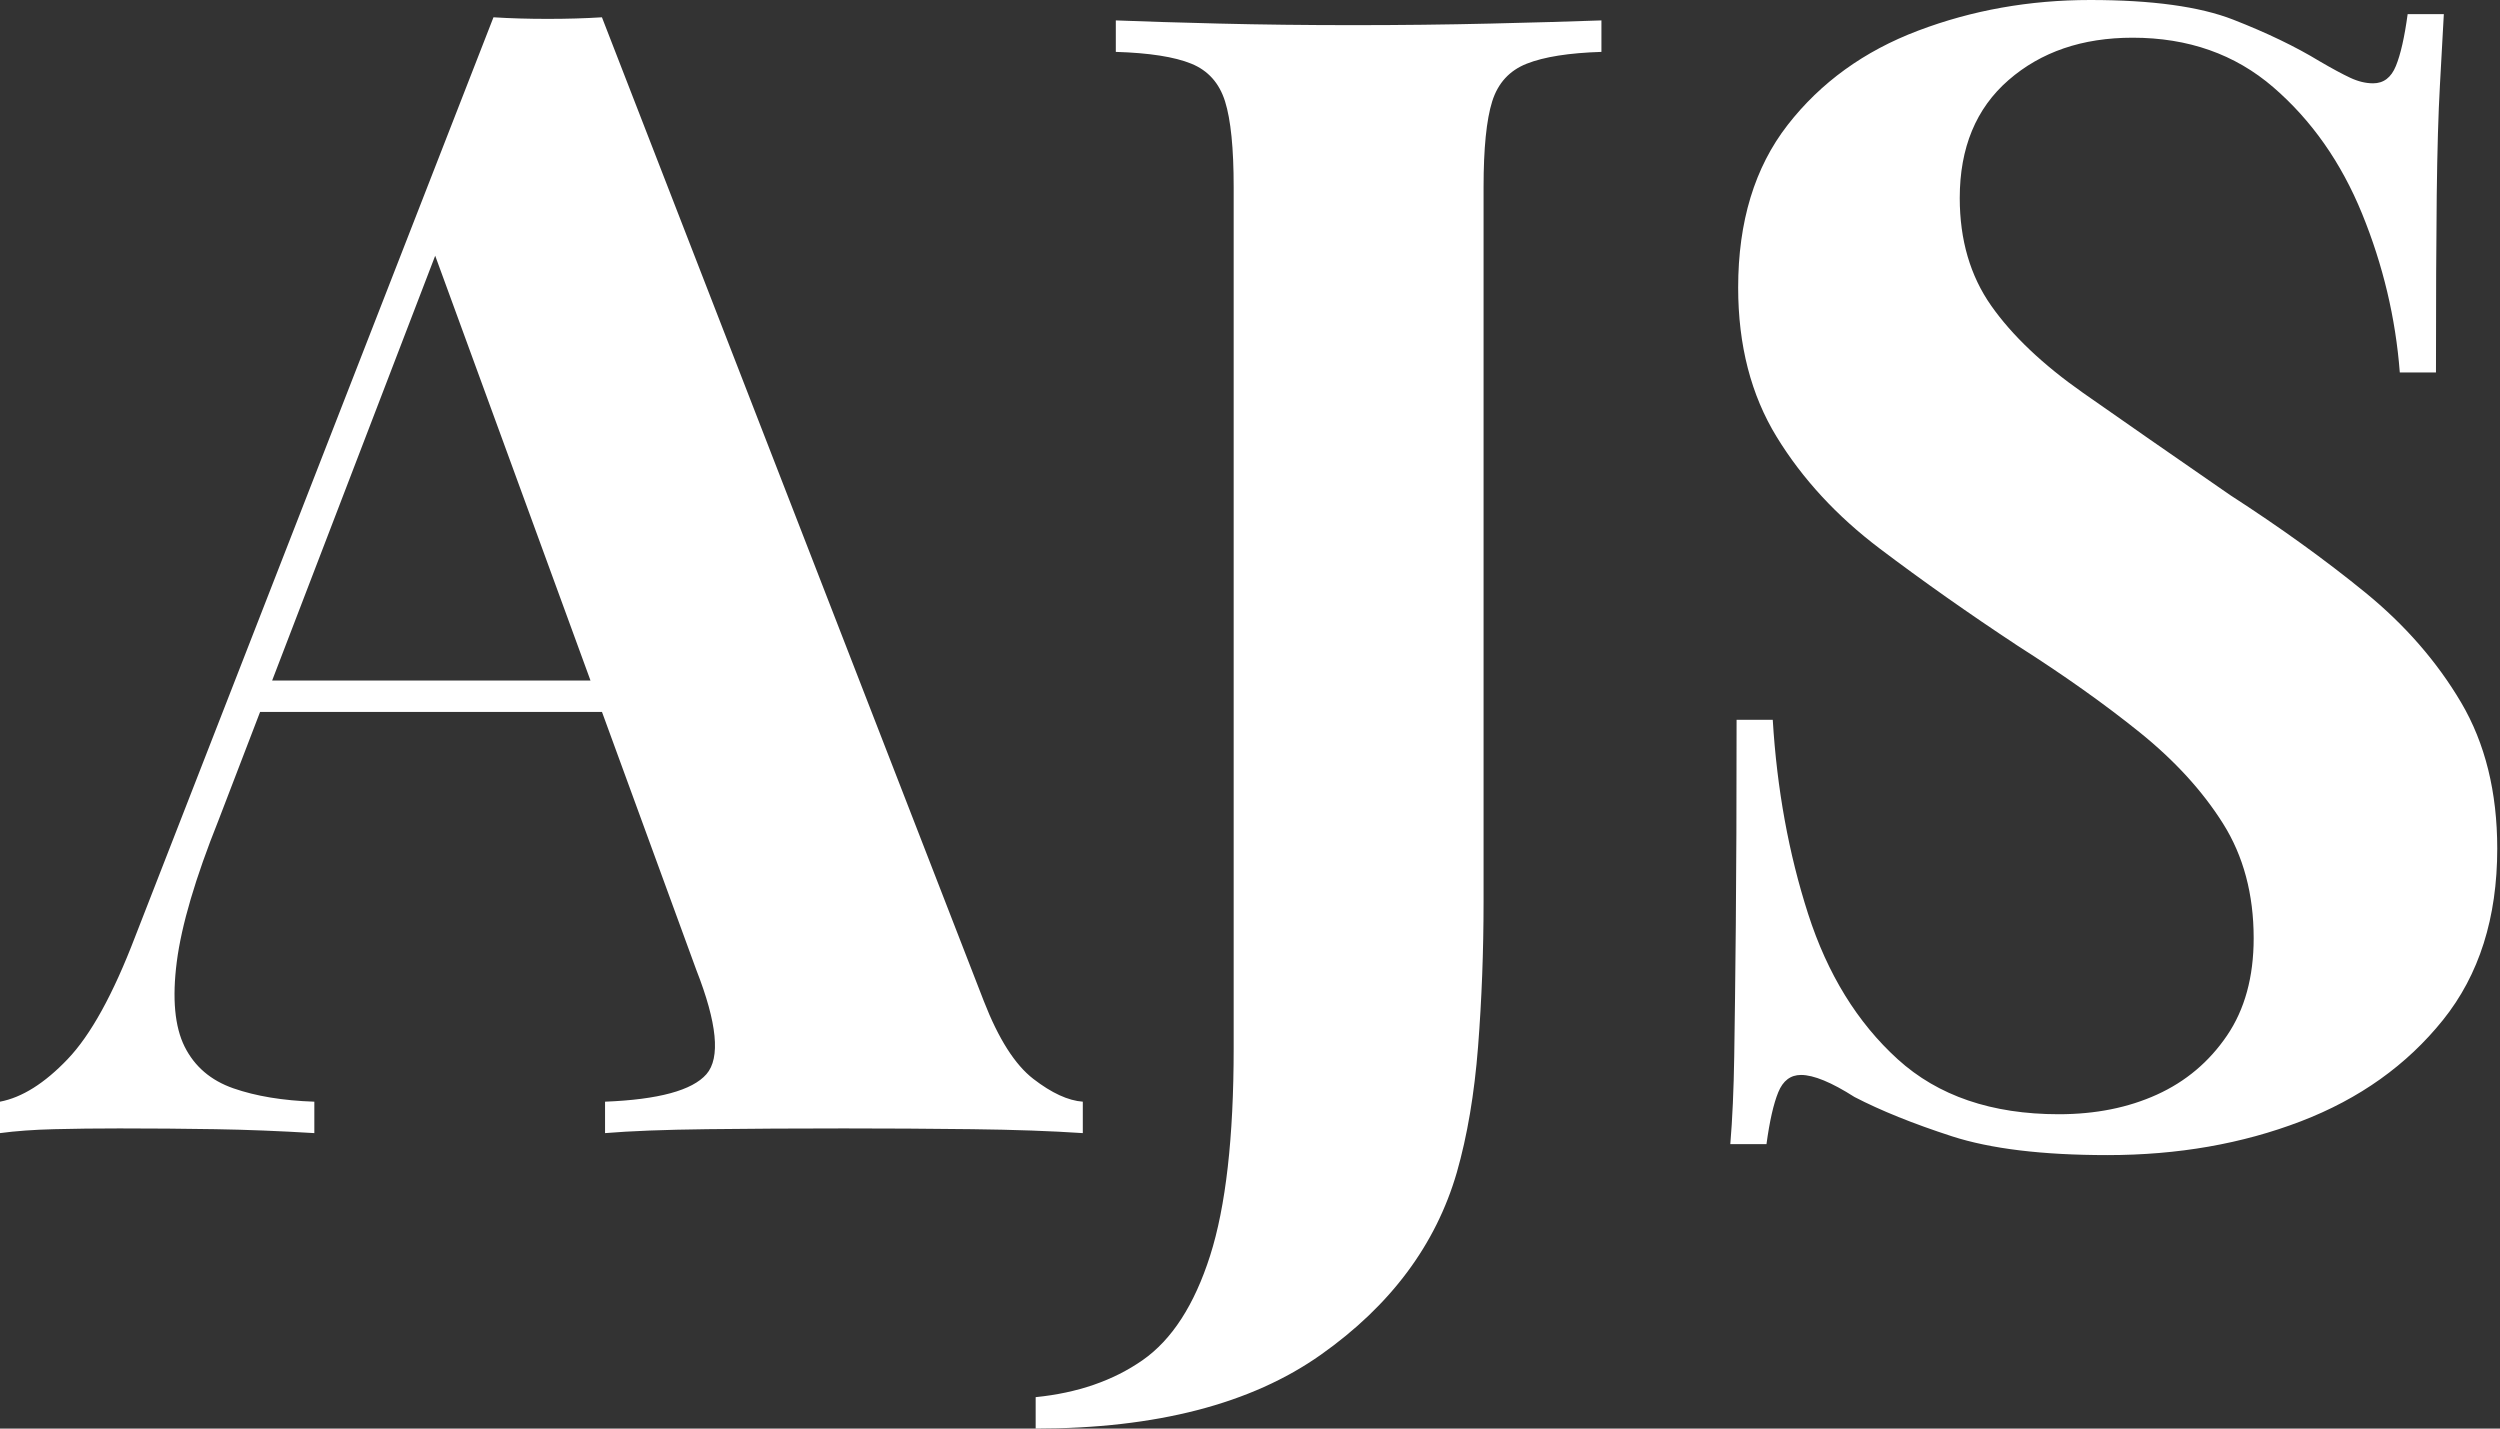 <svg baseProfile="full" height="28" version="1.1" viewBox="0 0 49 28" width="49" xmlns="http://www.w3.org/2000/svg" xmlns:ev="http://www.w3.org/2001/xml-events" xmlns:xlink="http://www.w3.org/1999/xlink"><rect x="0" y="0" width="49" height="28" fill="#333333" stroke="none"/><defs /><g><path d="M11.336 0.339 18.821 19.622Q19.252 20.73 19.791 21.146Q20.33 21.562 20.761 21.593V22.209Q19.837 22.147 18.59 22.132Q17.342 22.117 16.079 22.117Q14.662 22.117 13.399 22.132Q12.136 22.147 11.397 22.209V21.593Q12.968 21.531 13.384 21.054Q13.8 20.576 13.184 19.006L7.947 4.682L8.502 3.881L3.82 16.079Q3.142 17.773 3.003 18.851Q2.865 19.93 3.157 20.515Q3.45 21.1 4.112 21.331Q4.774 21.562 5.699 21.593V22.209Q4.682 22.147 3.758 22.132Q2.834 22.117 1.879 22.117Q1.201 22.117 0.601 22.132Q0.0 22.147 -0.462 22.209V21.593Q0.185 21.47 0.862 20.761Q1.54 20.053 2.187 18.359L9.21 0.339Q9.703 0.37 10.273 0.37Q10.843 0.37 11.336 0.339ZM13.492 13.338V13.954H4.312L4.62 13.338Z M19.837 28.0V27.384Q21.069 27.261 21.932 26.66Q22.794 26.059 23.256 24.612Q23.718 23.164 23.718 20.546V3.666Q23.718 2.526 23.549 1.987Q23.38 1.448 22.887 1.248Q22.394 1.047 21.408 1.017V0.4Q22.178 0.431 23.426 0.462Q24.673 0.493 26.059 0.493Q27.446 0.493 28.755 0.462Q30.064 0.431 30.926 0.4V1.017Q29.971 1.047 29.463 1.248Q28.955 1.448 28.785 1.987Q28.616 2.526 28.616 3.666V14.939Q28.616 16.202 28.616 17.666Q28.616 19.129 28.508 20.515Q28.4 21.901 28.092 22.979Q27.476 25.105 25.428 26.552Q23.38 28.0 19.837 28.0Z M40.506 0.0Q42.323 0.0 43.309 0.385Q44.295 0.77 45.003 1.201Q45.373 1.417 45.604 1.525Q45.835 1.633 46.051 1.633Q46.359 1.633 46.497 1.294Q46.636 0.955 46.728 0.277H47.437Q47.406 0.862 47.36 1.679Q47.314 2.495 47.298 3.82Q47.283 5.144 47.283 7.3H46.574Q46.451 5.699 45.835 4.189Q45.219 2.68 44.095 1.71Q42.97 0.739 41.338 0.739Q39.859 0.739 38.904 1.571Q37.949 2.403 37.949 3.881Q37.949 5.113 38.565 5.991Q39.182 6.869 40.367 7.701Q41.553 8.532 43.248 9.703Q44.726 10.658 45.897 11.613Q47.067 12.568 47.776 13.769Q48.484 14.97 48.484 16.634Q48.484 18.667 47.421 19.991Q46.359 21.316 44.634 21.978Q42.909 22.64 40.845 22.64Q38.935 22.64 37.795 22.271Q36.656 21.901 35.886 21.501Q35.208 21.069 34.838 21.069Q34.53 21.069 34.392 21.408Q34.253 21.747 34.161 22.425H33.452Q33.514 21.685 33.529 20.7Q33.545 19.714 33.56 18.128Q33.575 16.541 33.575 14.108H34.284Q34.407 16.141 34.977 17.912Q35.547 19.683 36.733 20.761Q37.919 21.839 39.89 21.839Q40.968 21.839 41.815 21.454Q42.662 21.069 43.186 20.299Q43.71 19.529 43.71 18.389Q43.71 17.096 43.109 16.141Q42.508 15.186 41.476 14.354Q40.444 13.523 39.089 12.66Q37.641 11.705 36.378 10.75Q35.116 9.795 34.361 8.563Q33.606 7.331 33.606 5.637Q33.606 3.696 34.576 2.449Q35.547 1.201 37.133 0.601Q38.719 0.0 40.506 0.0Z " fill="rgb(255,255,255)" transform="translate(0.462, 0)" /></g></svg>